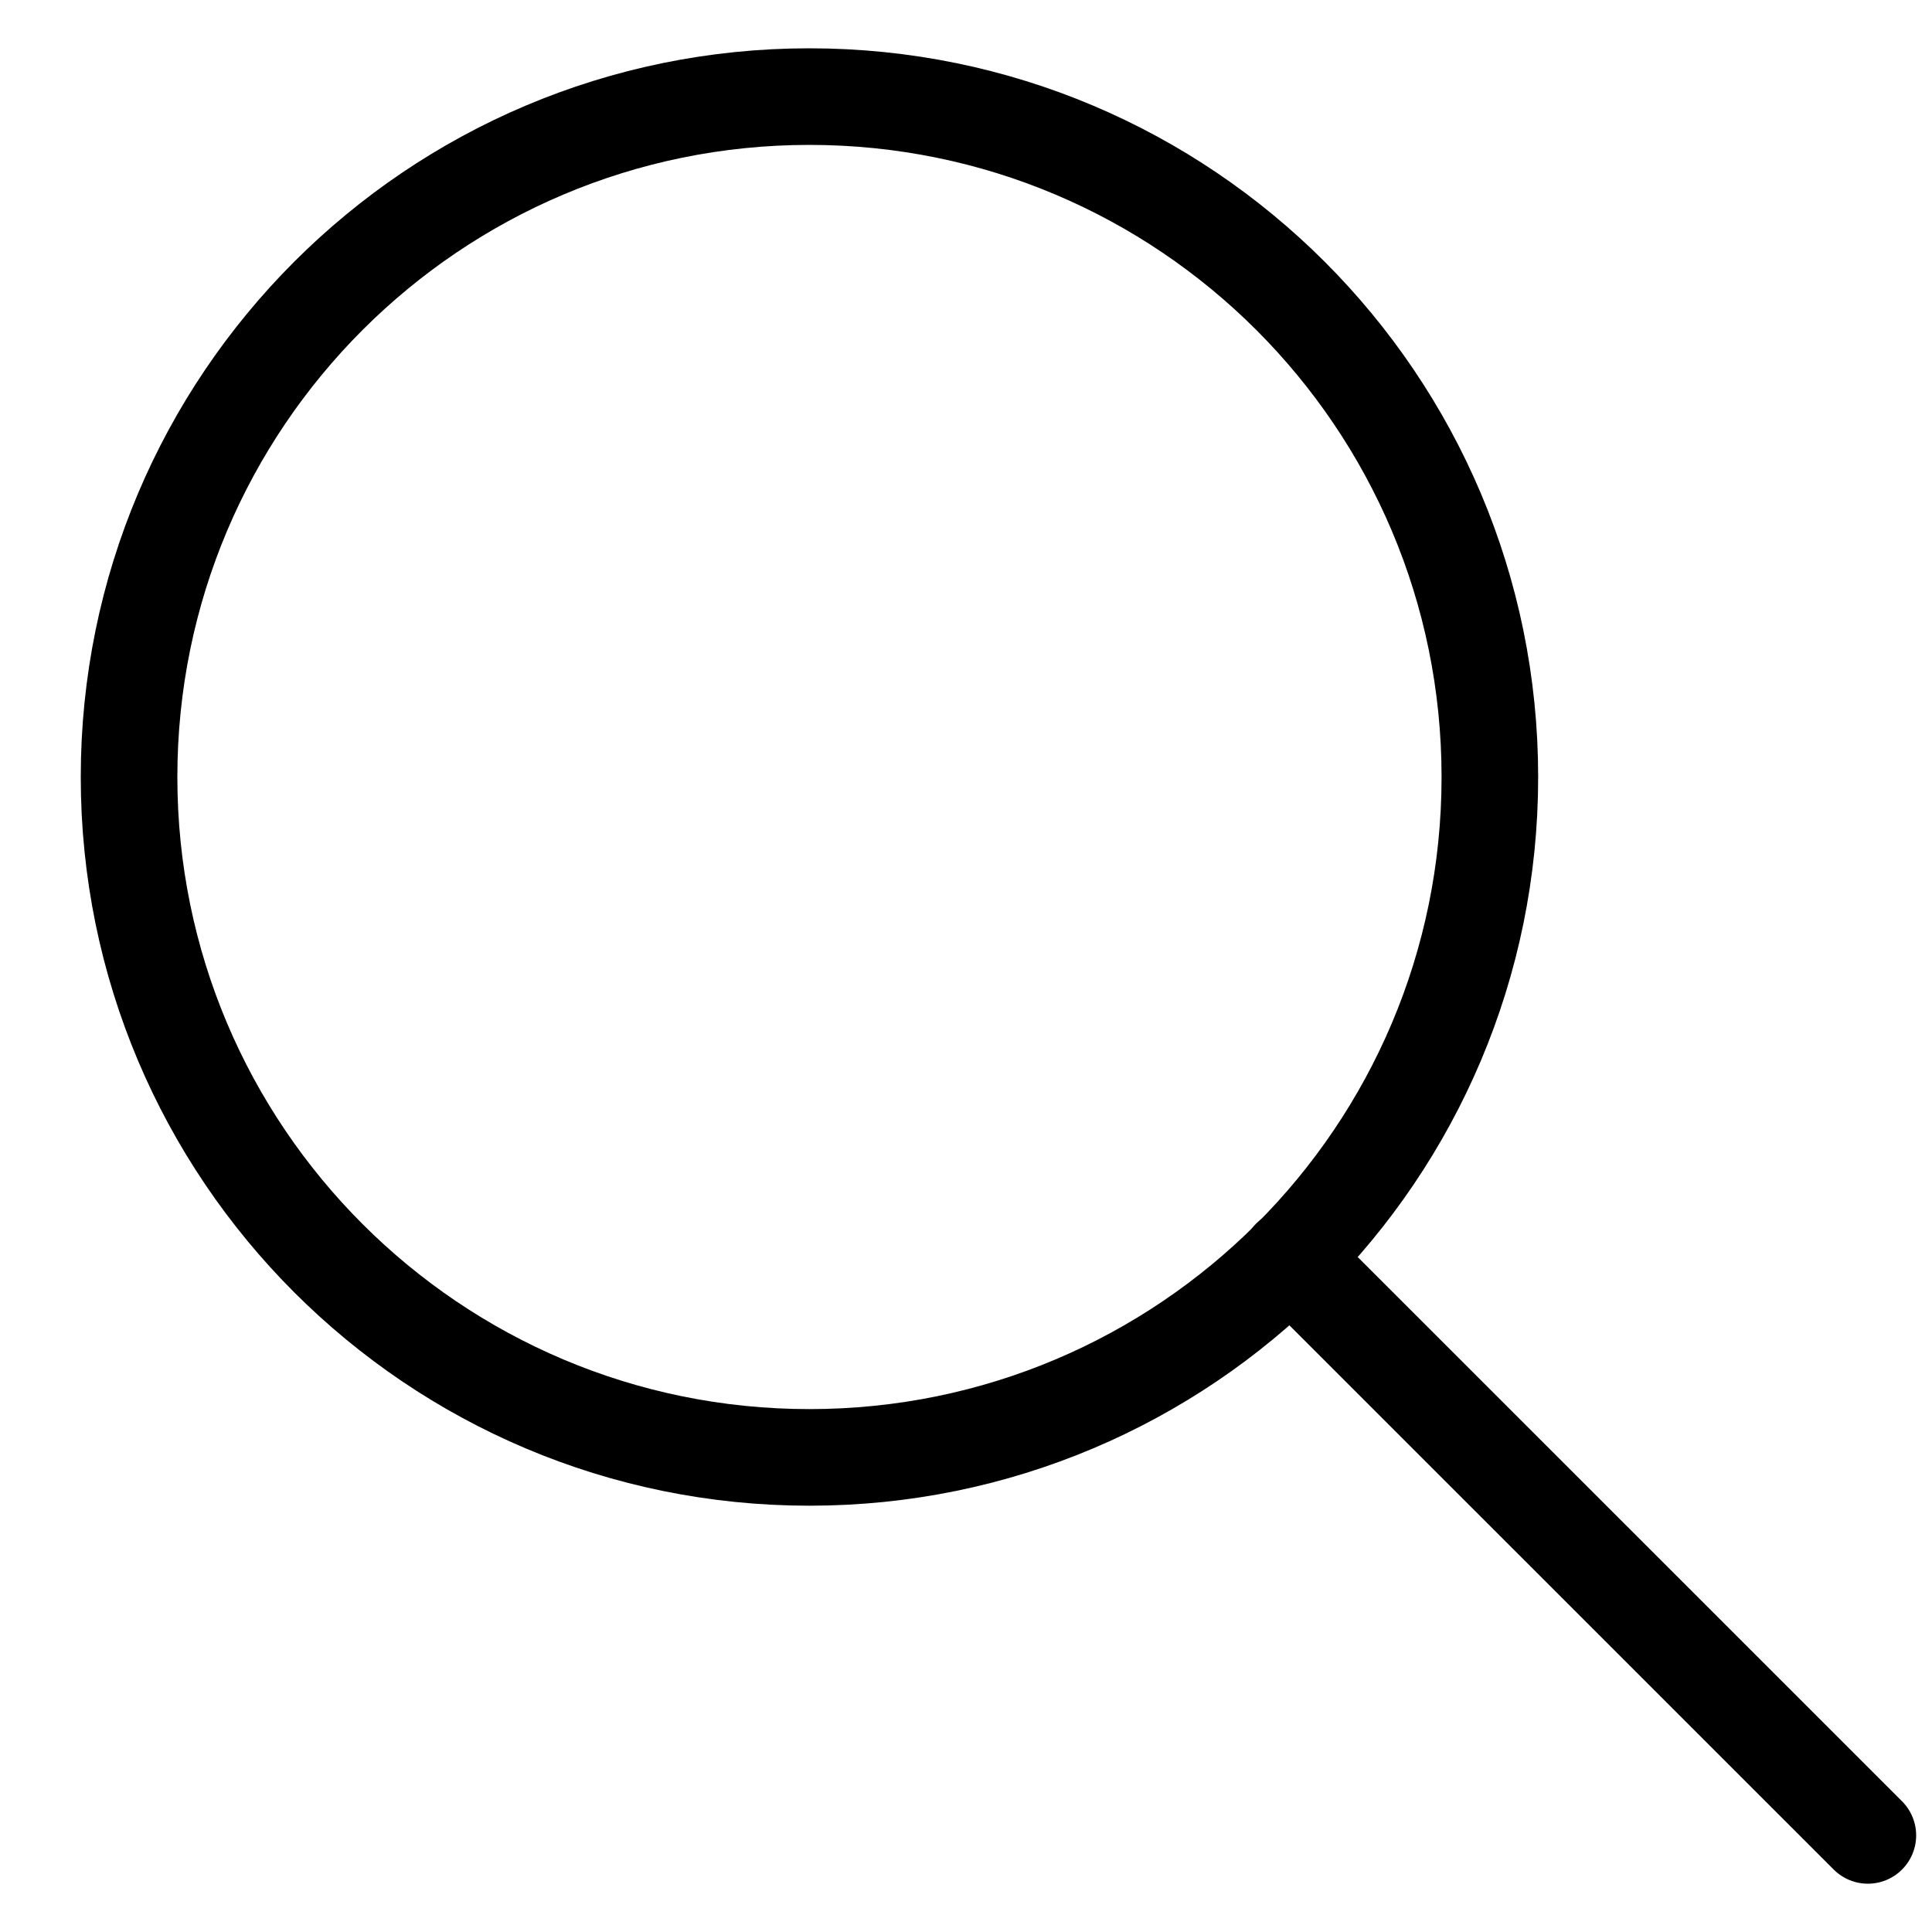 <svg width="20" height="20" viewBox="0 0 20 20" fill="none" xmlns="http://www.w3.org/2000/svg">
<path d="M8.379 15.087C12.269 15.087 15.423 11.934 15.423 8.044C15.423 4.154 12.269 1 8.379 1C4.489 1 1.336 4.154 1.336 8.044C1.336 11.934 4.489 15.087 8.379 15.087Z" stroke="black" stroke-linecap="round" stroke-linejoin="round"/>
<path d="M19.336 19L13.356 13.021" stroke="black" stroke-linecap="round" stroke-linejoin="round"/>
</svg>
